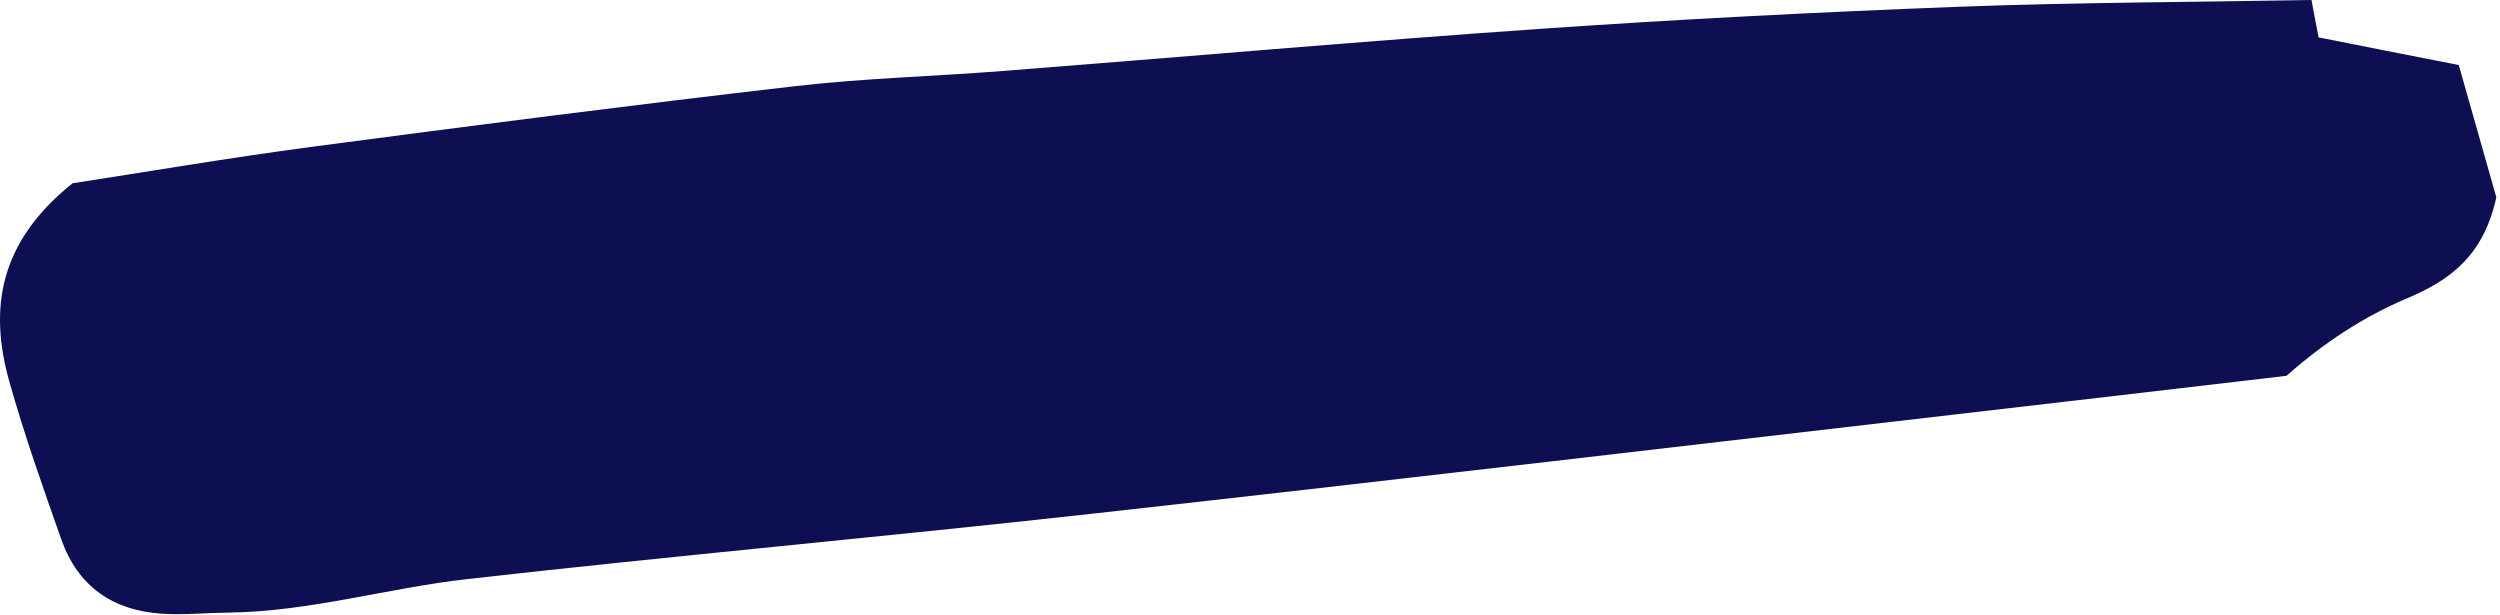 <?xml version="1.0" encoding="UTF-8"?>
<svg xmlns="http://www.w3.org/2000/svg" width="484" height="119" viewBox="0 0 484 119" fill="none">
  <path d="M447.517 0.075C448.03 2.843 448.381 4.725 448.883 7.238C457.292 8.91 466.123 10.661 476.013 12.589C478.724 22.096 481.215 30.928 483.288 38.198C480.843 49.399 474.48 54.197 465.979 57.768C457.662 61.284 449.949 66.309 442.668 72.754C424.334 74.909 405.964 77.06 387.634 79.178C328.939 85.962 270.227 92.925 211.487 99.45C171.177 103.939 130.774 107.549 90.457 112.11C74.962 113.86 59.831 118.435 44.098 118.603C39.824 118.648 35.546 119.09 31.305 118.812C21.893 118.198 15.107 113.573 11.888 104.487C8.307 94.35 4.726 84.214 1.809 73.89C-2.192 59.691 -0.157 46.855 14.037 35.486C28.14 33.308 44.236 30.568 60.418 28.416C91.469 24.307 122.545 20.309 153.653 16.712C167.048 15.152 180.574 14.799 194.026 13.751C228.704 11.054 263.382 7.995 298.102 5.592C325.055 3.719 352.029 2.354 379.007 1.315C401.696 0.465 424.448 0.417 447.489 -0L447.517 0.075Z" fill="#0E0F52"></path>
</svg>
